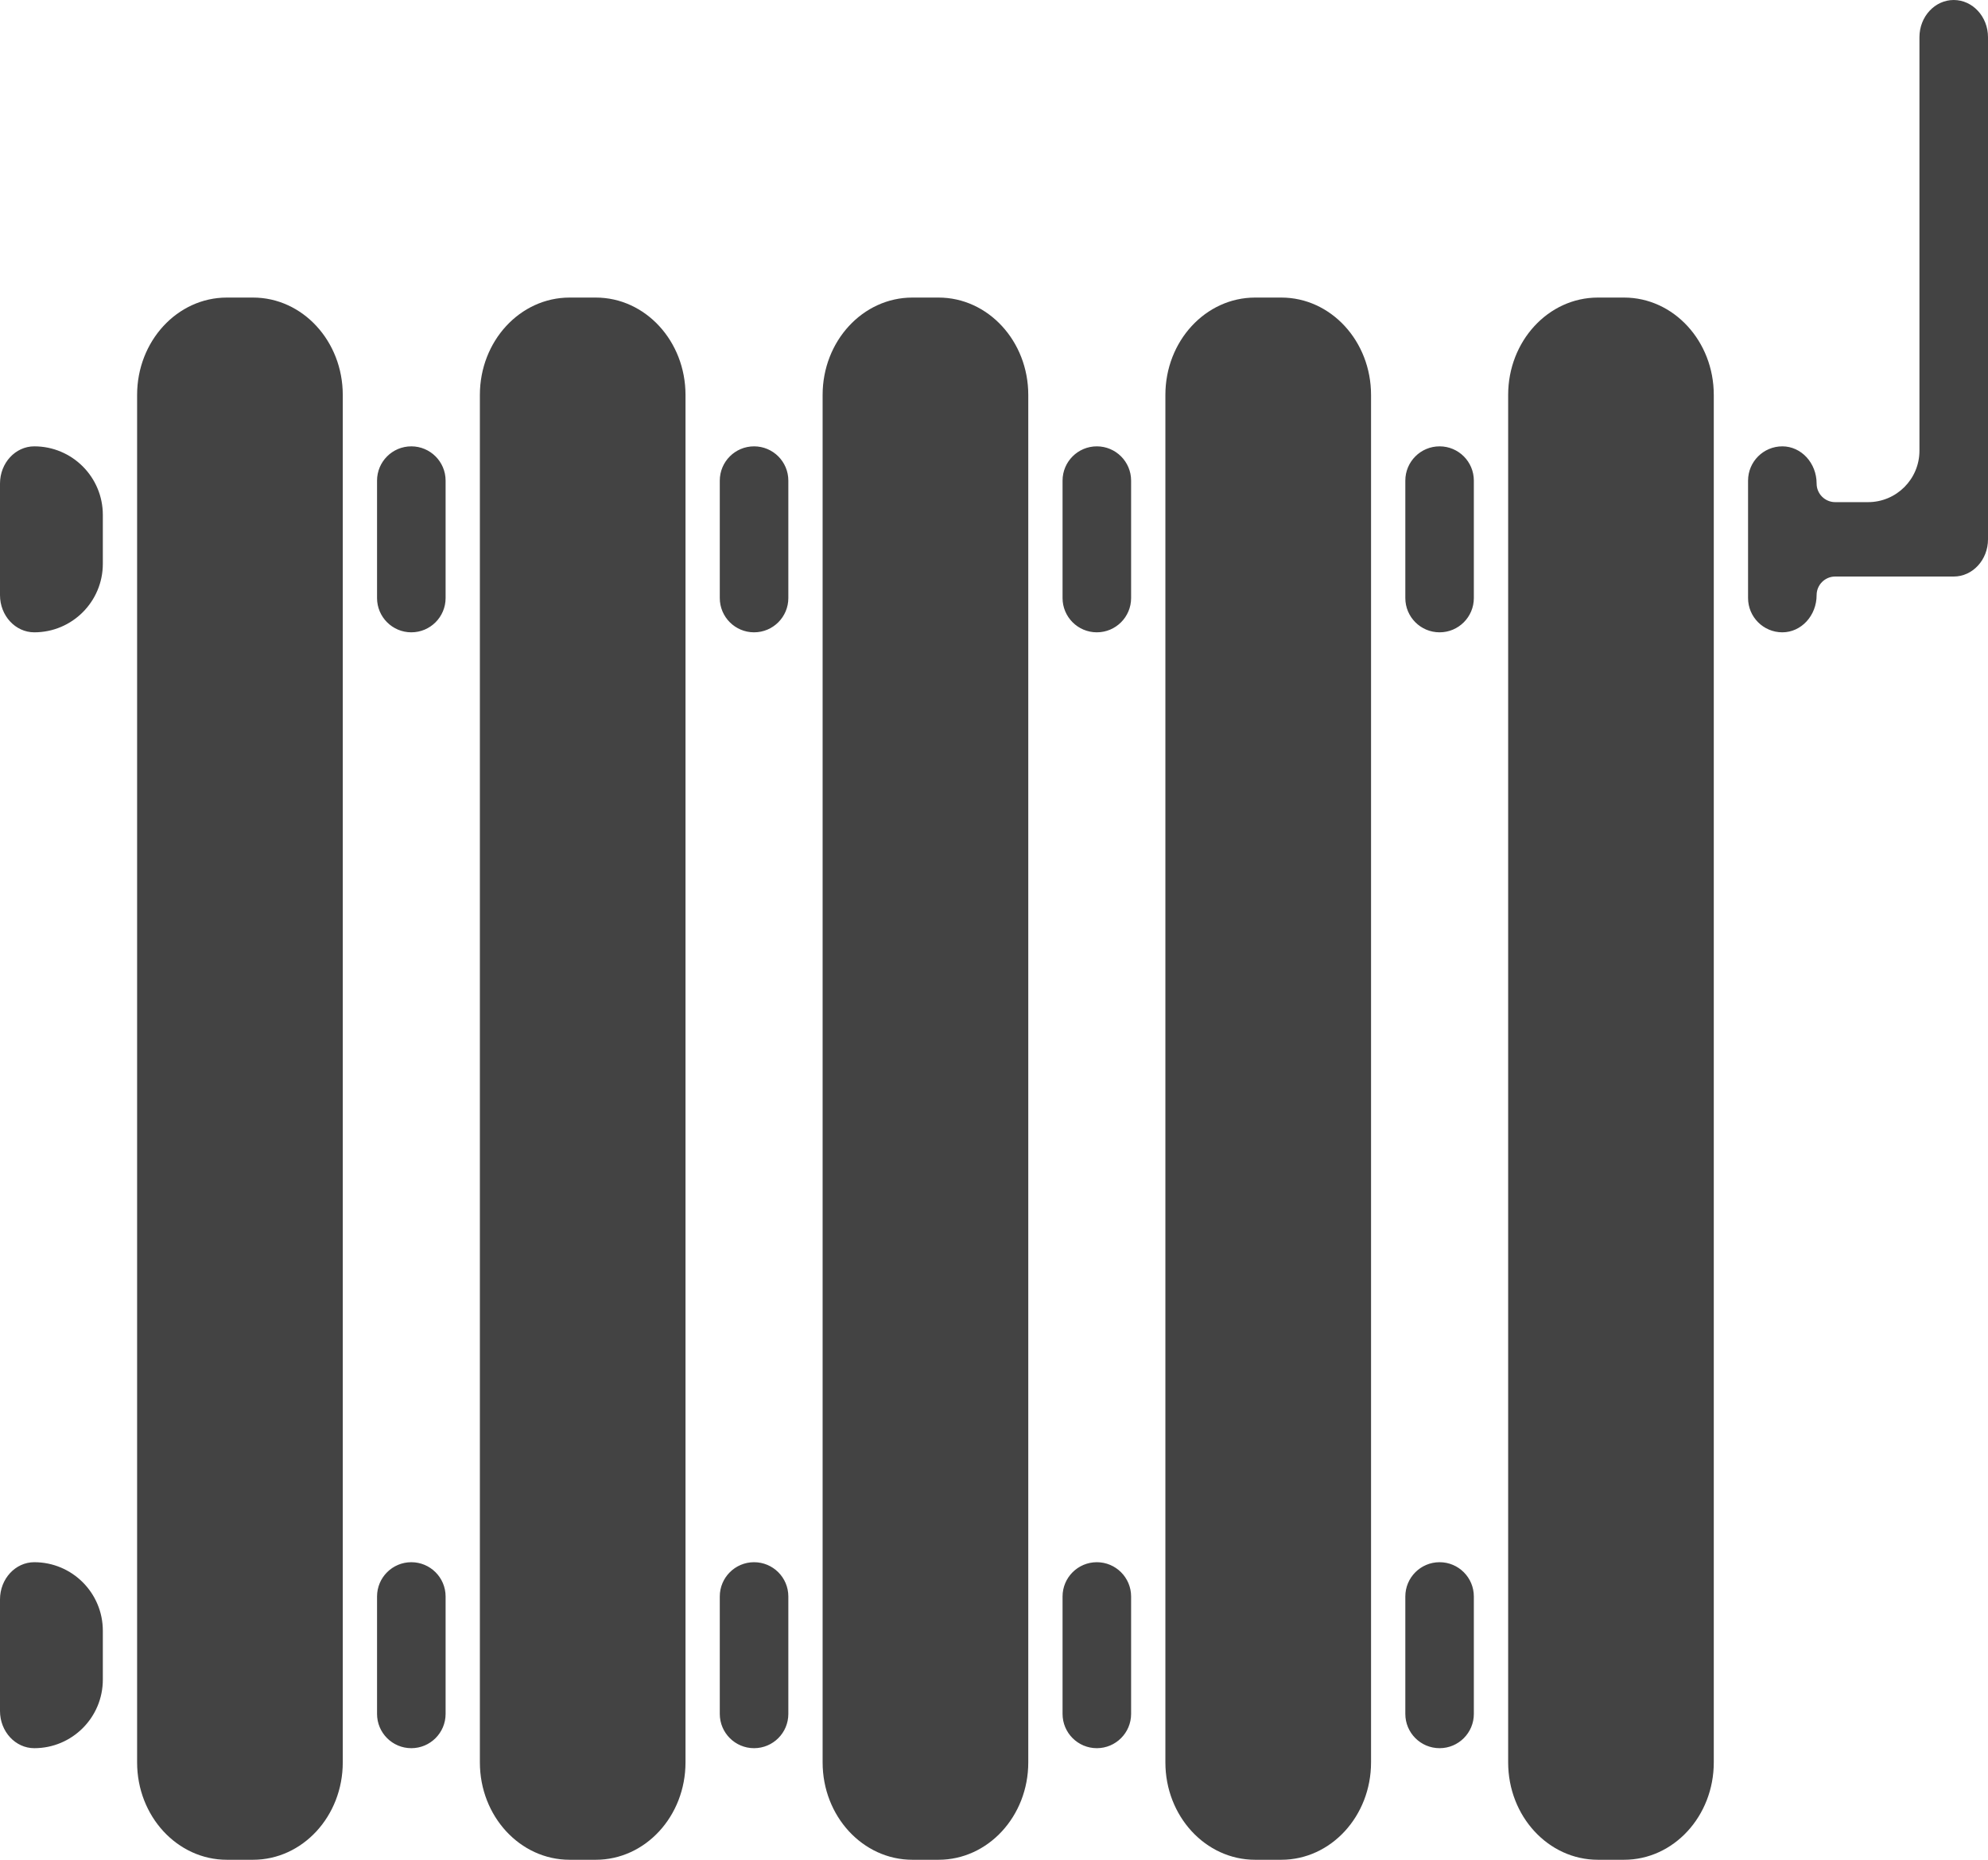 <svg width="62" height="58" viewBox="0 0 62 58" fill="none" xmlns="http://www.w3.org/2000/svg">
<path fill-rule="evenodd" clip-rule="evenodd" d="M10.69 12.317C10.69 10.639 9.437 9.28 7.891 9.28H7.074C5.529 9.28 4.276 10.639 4.276 12.317C4.276 19.803 4.276 47.477 4.276 54.963C4.276 56.641 5.529 58 7.074 58H7.891C9.437 58 10.69 56.641 10.69 54.963C10.69 47.477 10.69 19.803 10.69 12.317ZM21.379 12.317C21.379 10.639 20.127 9.28 18.581 9.28H17.764C16.218 9.28 14.966 10.639 14.966 12.317C14.966 19.803 14.966 47.477 14.966 54.963C14.966 56.641 16.218 58 17.764 58H18.581C20.127 58 21.379 56.641 21.379 54.963C21.379 47.477 21.379 19.803 21.379 12.317ZM32.069 12.317C32.069 10.639 30.816 9.28 29.27 9.28H28.454C26.908 9.28 25.655 10.639 25.655 12.317C25.655 19.803 25.655 47.477 25.655 54.963C25.655 56.641 26.908 58 28.454 58H29.27C30.816 58 32.069 56.641 32.069 54.963C32.069 47.477 32.069 19.803 32.069 12.317ZM42.759 12.317C42.759 10.639 41.506 9.28 39.96 9.28H39.143C37.598 9.28 36.345 10.639 36.345 12.317C36.345 19.803 36.345 47.477 36.345 54.963C36.345 56.641 37.598 58 39.143 58H39.96C41.506 58 42.759 56.641 42.759 54.963C42.759 47.477 42.759 19.803 42.759 12.317ZM53.448 12.317C53.448 10.639 52.195 9.28 50.65 9.28H49.833C48.287 9.28 47.035 10.639 47.035 12.317C47.035 19.803 47.035 47.477 47.035 54.963C47.035 56.641 48.287 58 49.833 58H50.65C52.195 58 53.448 56.641 53.448 54.963C53.448 47.477 53.448 19.803 53.448 12.317ZM3.207 50.858C3.207 49.677 2.25 48.72 1.069 48.72C0.479 48.72 0 49.24 0 49.88V53.36C0 54 0.479 54.52 1.069 54.52C2.25 54.52 3.207 53.563 3.207 52.382V50.858ZM45.965 53.451C45.965 54.041 45.487 54.52 44.897 54.52C44.306 54.52 43.828 54.041 43.828 53.451V49.789C43.828 49.199 44.306 48.72 44.897 48.72C45.487 48.72 45.965 49.199 45.965 49.789V53.451ZM35.276 53.451C35.276 54.041 34.797 54.52 34.207 54.52C33.617 54.52 33.138 54.041 33.138 53.451V49.789C33.138 49.199 33.617 48.72 34.207 48.72C34.797 48.72 35.276 49.199 35.276 49.789V53.451ZM24.586 53.451C24.586 54.041 24.108 54.52 23.517 54.52C22.927 54.52 22.448 54.041 22.448 53.451V49.789C22.448 49.199 22.927 48.72 23.517 48.72C24.108 48.72 24.586 49.199 24.586 49.789V53.451ZM13.897 53.451C13.897 54.041 13.418 54.52 12.828 54.52C12.237 54.52 11.759 54.041 11.759 53.451V49.789C11.759 49.199 12.237 48.72 12.828 48.72C13.418 48.72 13.897 49.199 13.897 49.789V53.451ZM3.207 16.058C3.207 14.877 2.25 13.92 1.069 13.92C0.479 13.92 0 14.44 0 15.08V18.56C0 19.2 0.479 19.72 1.069 19.72C2.25 19.72 3.207 18.763 3.207 17.582V16.058ZM45.965 18.651C45.965 19.241 45.487 19.72 44.897 19.72C44.306 19.72 43.828 19.241 43.828 18.651V14.989C43.828 14.399 44.306 13.92 44.897 13.92C45.487 13.92 45.965 14.399 45.965 14.989V18.651ZM35.276 18.651C35.276 19.241 34.797 19.72 34.207 19.72C33.617 19.72 33.138 19.241 33.138 18.651V14.989C33.138 14.399 33.617 13.92 34.207 13.92C34.797 13.92 35.276 14.399 35.276 14.989V18.651ZM24.586 18.651C24.586 19.241 24.108 19.72 23.517 19.72C22.927 19.72 22.448 19.241 22.448 18.651V14.989C22.448 14.399 22.927 13.92 23.517 13.92C24.108 13.92 24.586 14.399 24.586 14.989V18.651ZM13.897 18.651C13.897 19.241 13.418 19.72 12.828 19.72C12.237 19.72 11.759 19.241 11.759 18.651V14.989C11.759 14.399 12.237 13.92 12.828 13.92C13.418 13.92 13.897 14.399 13.897 14.989V18.651ZM57.235 15.66C56.915 15.66 56.655 15.4 56.655 15.08C56.655 14.44 56.176 13.92 55.586 13.92C54.996 13.92 54.517 14.399 54.517 14.989V18.651C54.517 19.241 54.996 19.72 55.586 19.72C56.176 19.72 56.655 19.2 56.655 18.56C56.655 18.24 56.915 17.98 57.235 17.98H60.931C61.521 17.98 62 17.46 62 16.82V1.16C62 0.52 61.521 0 60.931 0C60.341 0 59.862 0.52 59.862 1.16V14.057C59.862 14.942 59.144 15.66 58.259 15.66H57.235Z" fill="#434343"/>
</svg>
